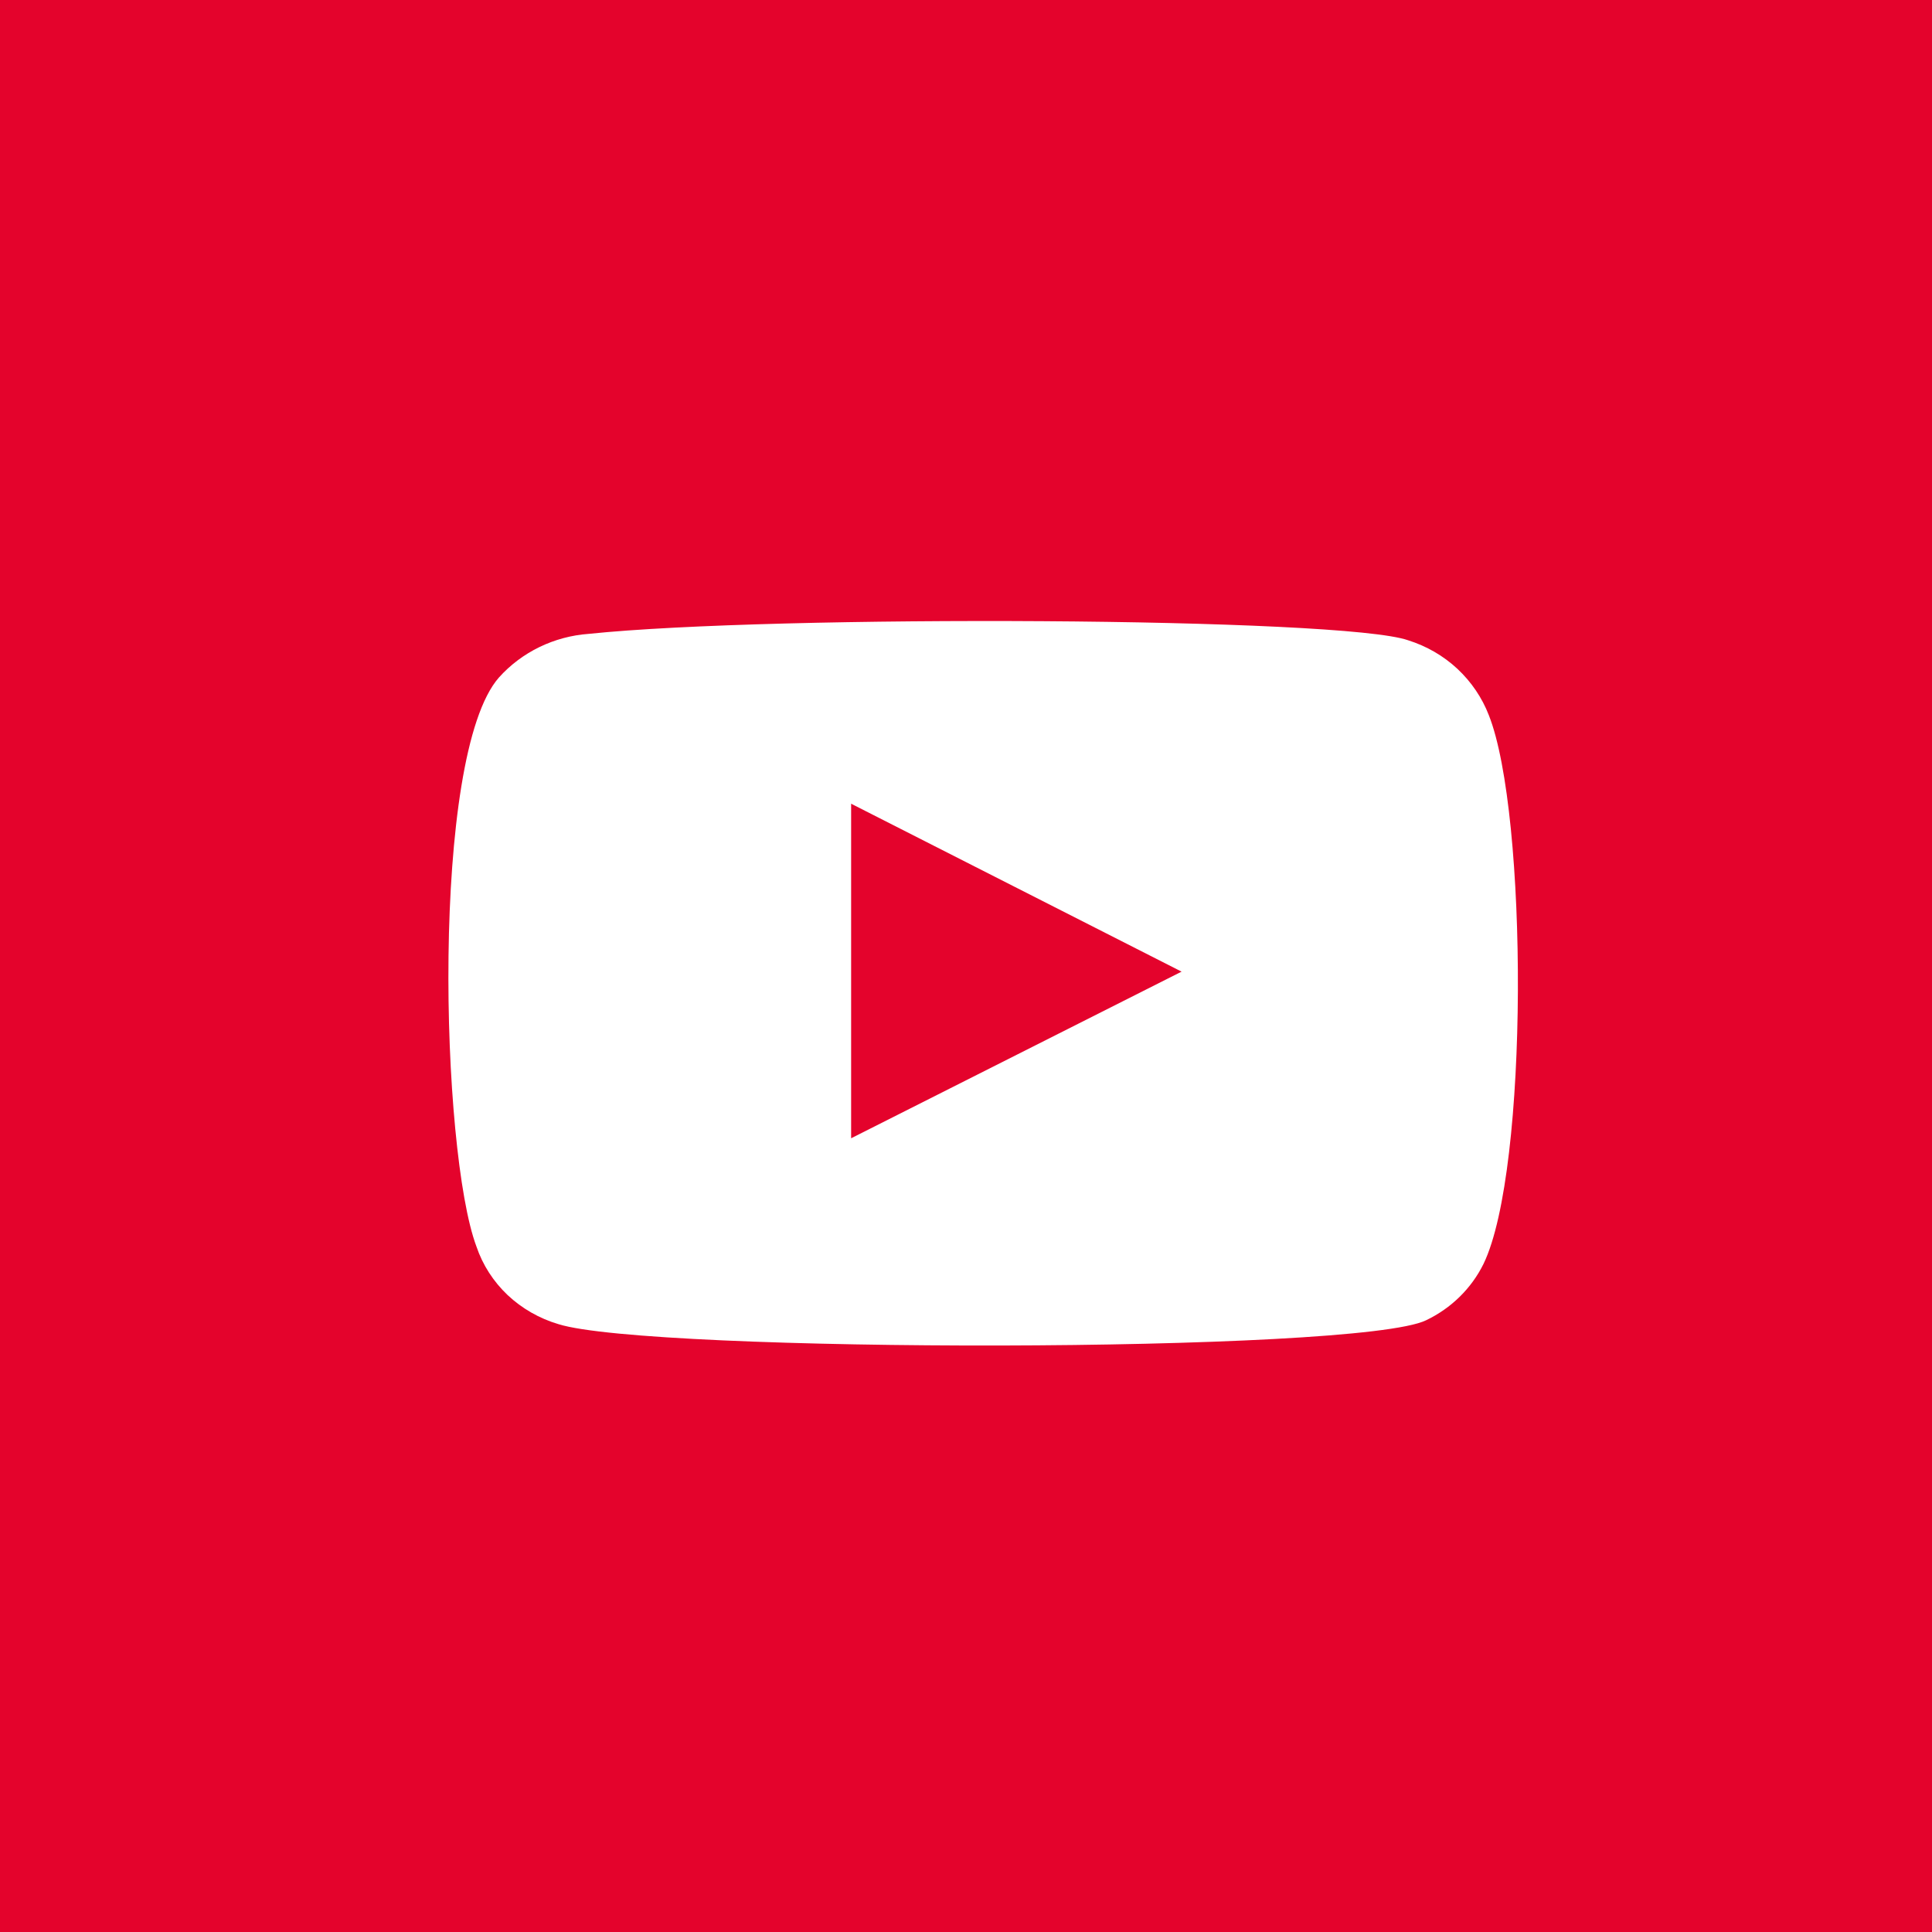 <?xml version="1.0" encoding="UTF-8"?> <svg xmlns="http://www.w3.org/2000/svg" width="24" height="24" viewBox="0 0 24 24" fill="none"><rect width="24" height="24" fill="#E4032C"></rect><path fill-rule="evenodd" clip-rule="evenodd" d="M6.937 16.449C6.7 16.379 6.484 16.255 6.306 16.088C6.129 15.92 5.996 15.714 5.919 15.486C5.475 14.307 5.344 9.387 6.198 8.416C6.482 8.1 6.883 7.905 7.314 7.874C9.604 7.635 16.68 7.667 17.493 7.954C17.722 8.026 17.931 8.147 18.104 8.308C18.277 8.47 18.411 8.667 18.495 8.885C18.979 10.104 18.995 14.53 18.429 15.7C18.279 16.005 18.027 16.252 17.715 16.401C16.861 16.815 8.069 16.807 6.937 16.449ZM10.573 14.14L14.678 12.07L10.573 9.984V14.14Z" fill="white"></path></svg> 